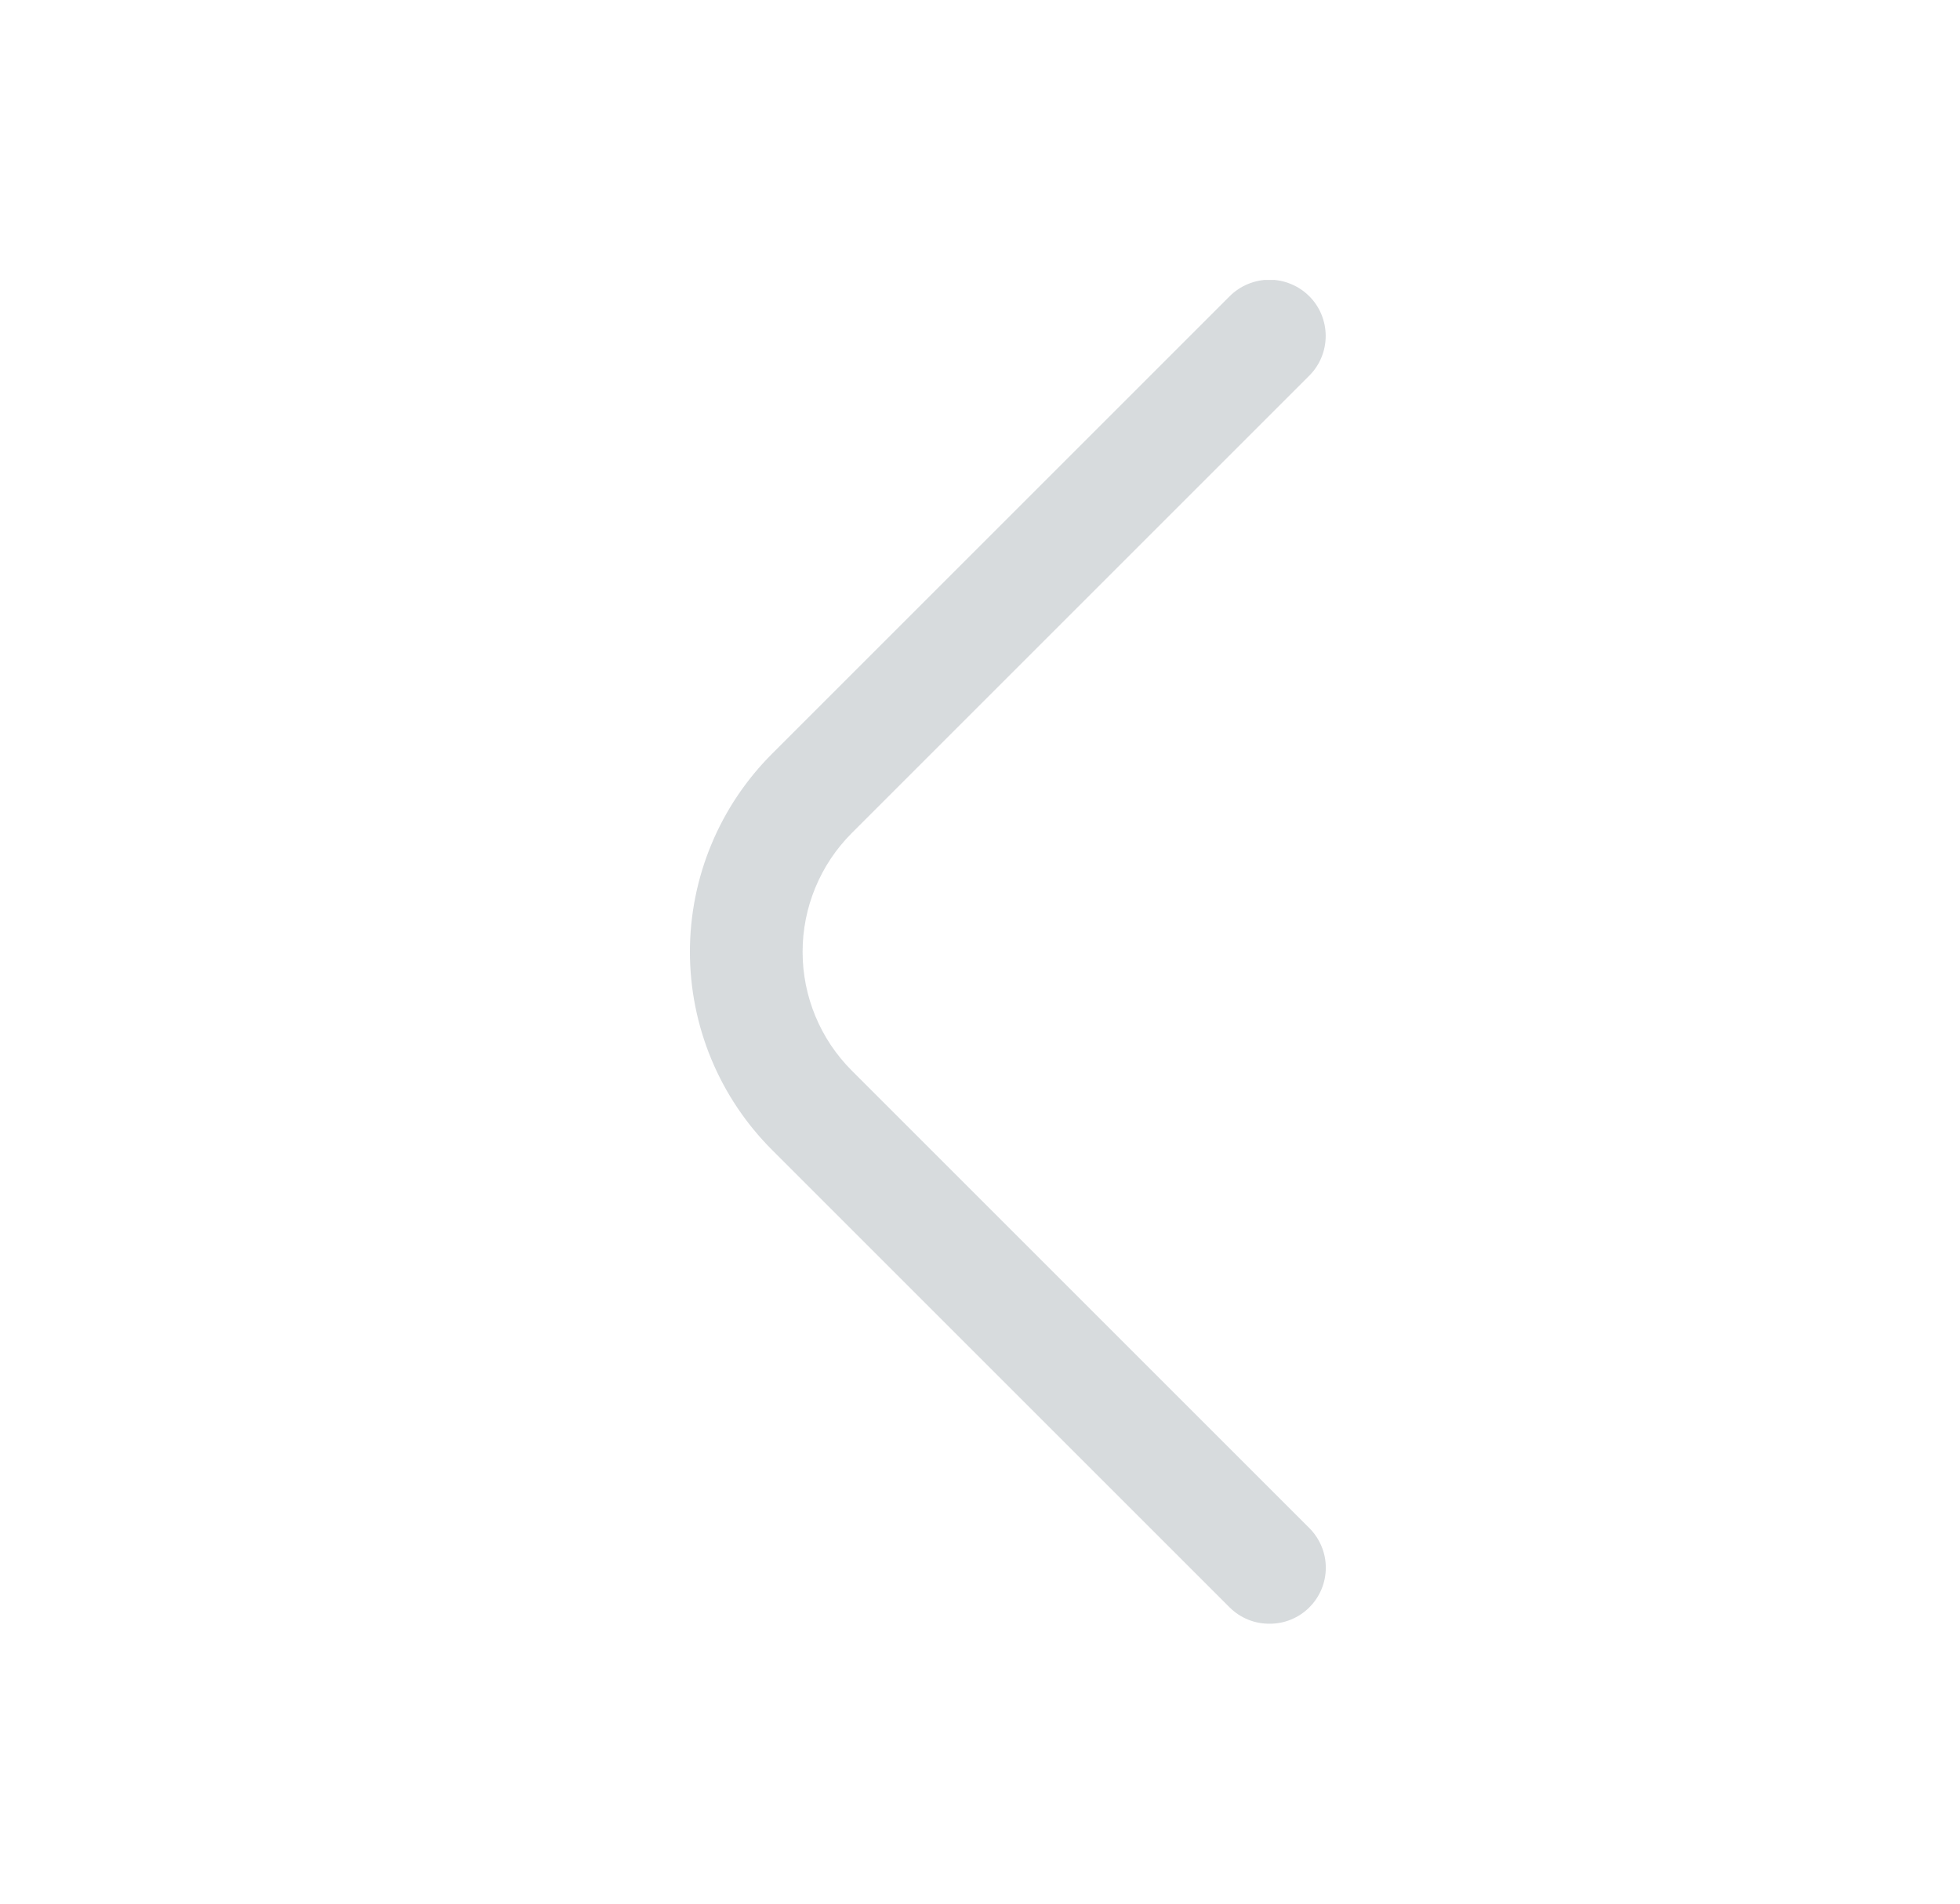 <svg width="35" height="34" viewBox="0 0 35 34" fill="none" xmlns="http://www.w3.org/2000/svg">
    <g opacity="0.2">
        <g clip-path="url(#clip0_241_69963)">
            <path d="M22.669 29C22.538 29.001 22.407 28.976 22.285 28.926C22.163 28.876 22.053 28.803 21.959 28.71L13.789 20.54C13.324 20.076 12.954 19.524 12.702 18.916C12.45 18.309 12.32 17.658 12.32 17C12.32 16.343 12.45 15.691 12.702 15.084C12.954 14.476 13.324 13.925 13.789 13.46L21.959 5.29C22.052 5.197 22.163 5.123 22.285 5.073C22.407 5.022 22.537 4.996 22.669 4.996C22.801 4.996 22.932 5.022 23.053 5.073C23.175 5.123 23.286 5.197 23.379 5.29C23.473 5.383 23.547 5.494 23.597 5.616C23.647 5.738 23.673 5.868 23.673 6C23.673 6.132 23.647 6.263 23.597 6.384C23.547 6.506 23.473 6.617 23.379 6.71L15.209 14.88C14.647 15.443 14.332 16.205 14.332 17C14.332 17.795 14.647 18.558 15.209 19.12L23.379 27.29C23.473 27.383 23.547 27.494 23.598 27.616C23.649 27.737 23.675 27.868 23.675 28C23.675 28.132 23.649 28.263 23.598 28.385C23.547 28.507 23.473 28.617 23.379 28.71C23.286 28.803 23.175 28.876 23.053 28.926C22.931 28.976 22.801 29.001 22.669 29Z" fill="#374957"/>
        </g>
    </g>
    <defs>
        <clipPath id="clip0_241_69963">
            <rect width="24" height="24" fill="white" transform="translate(5.5 5)"/>
        </clipPath>
    </defs>
</svg>
